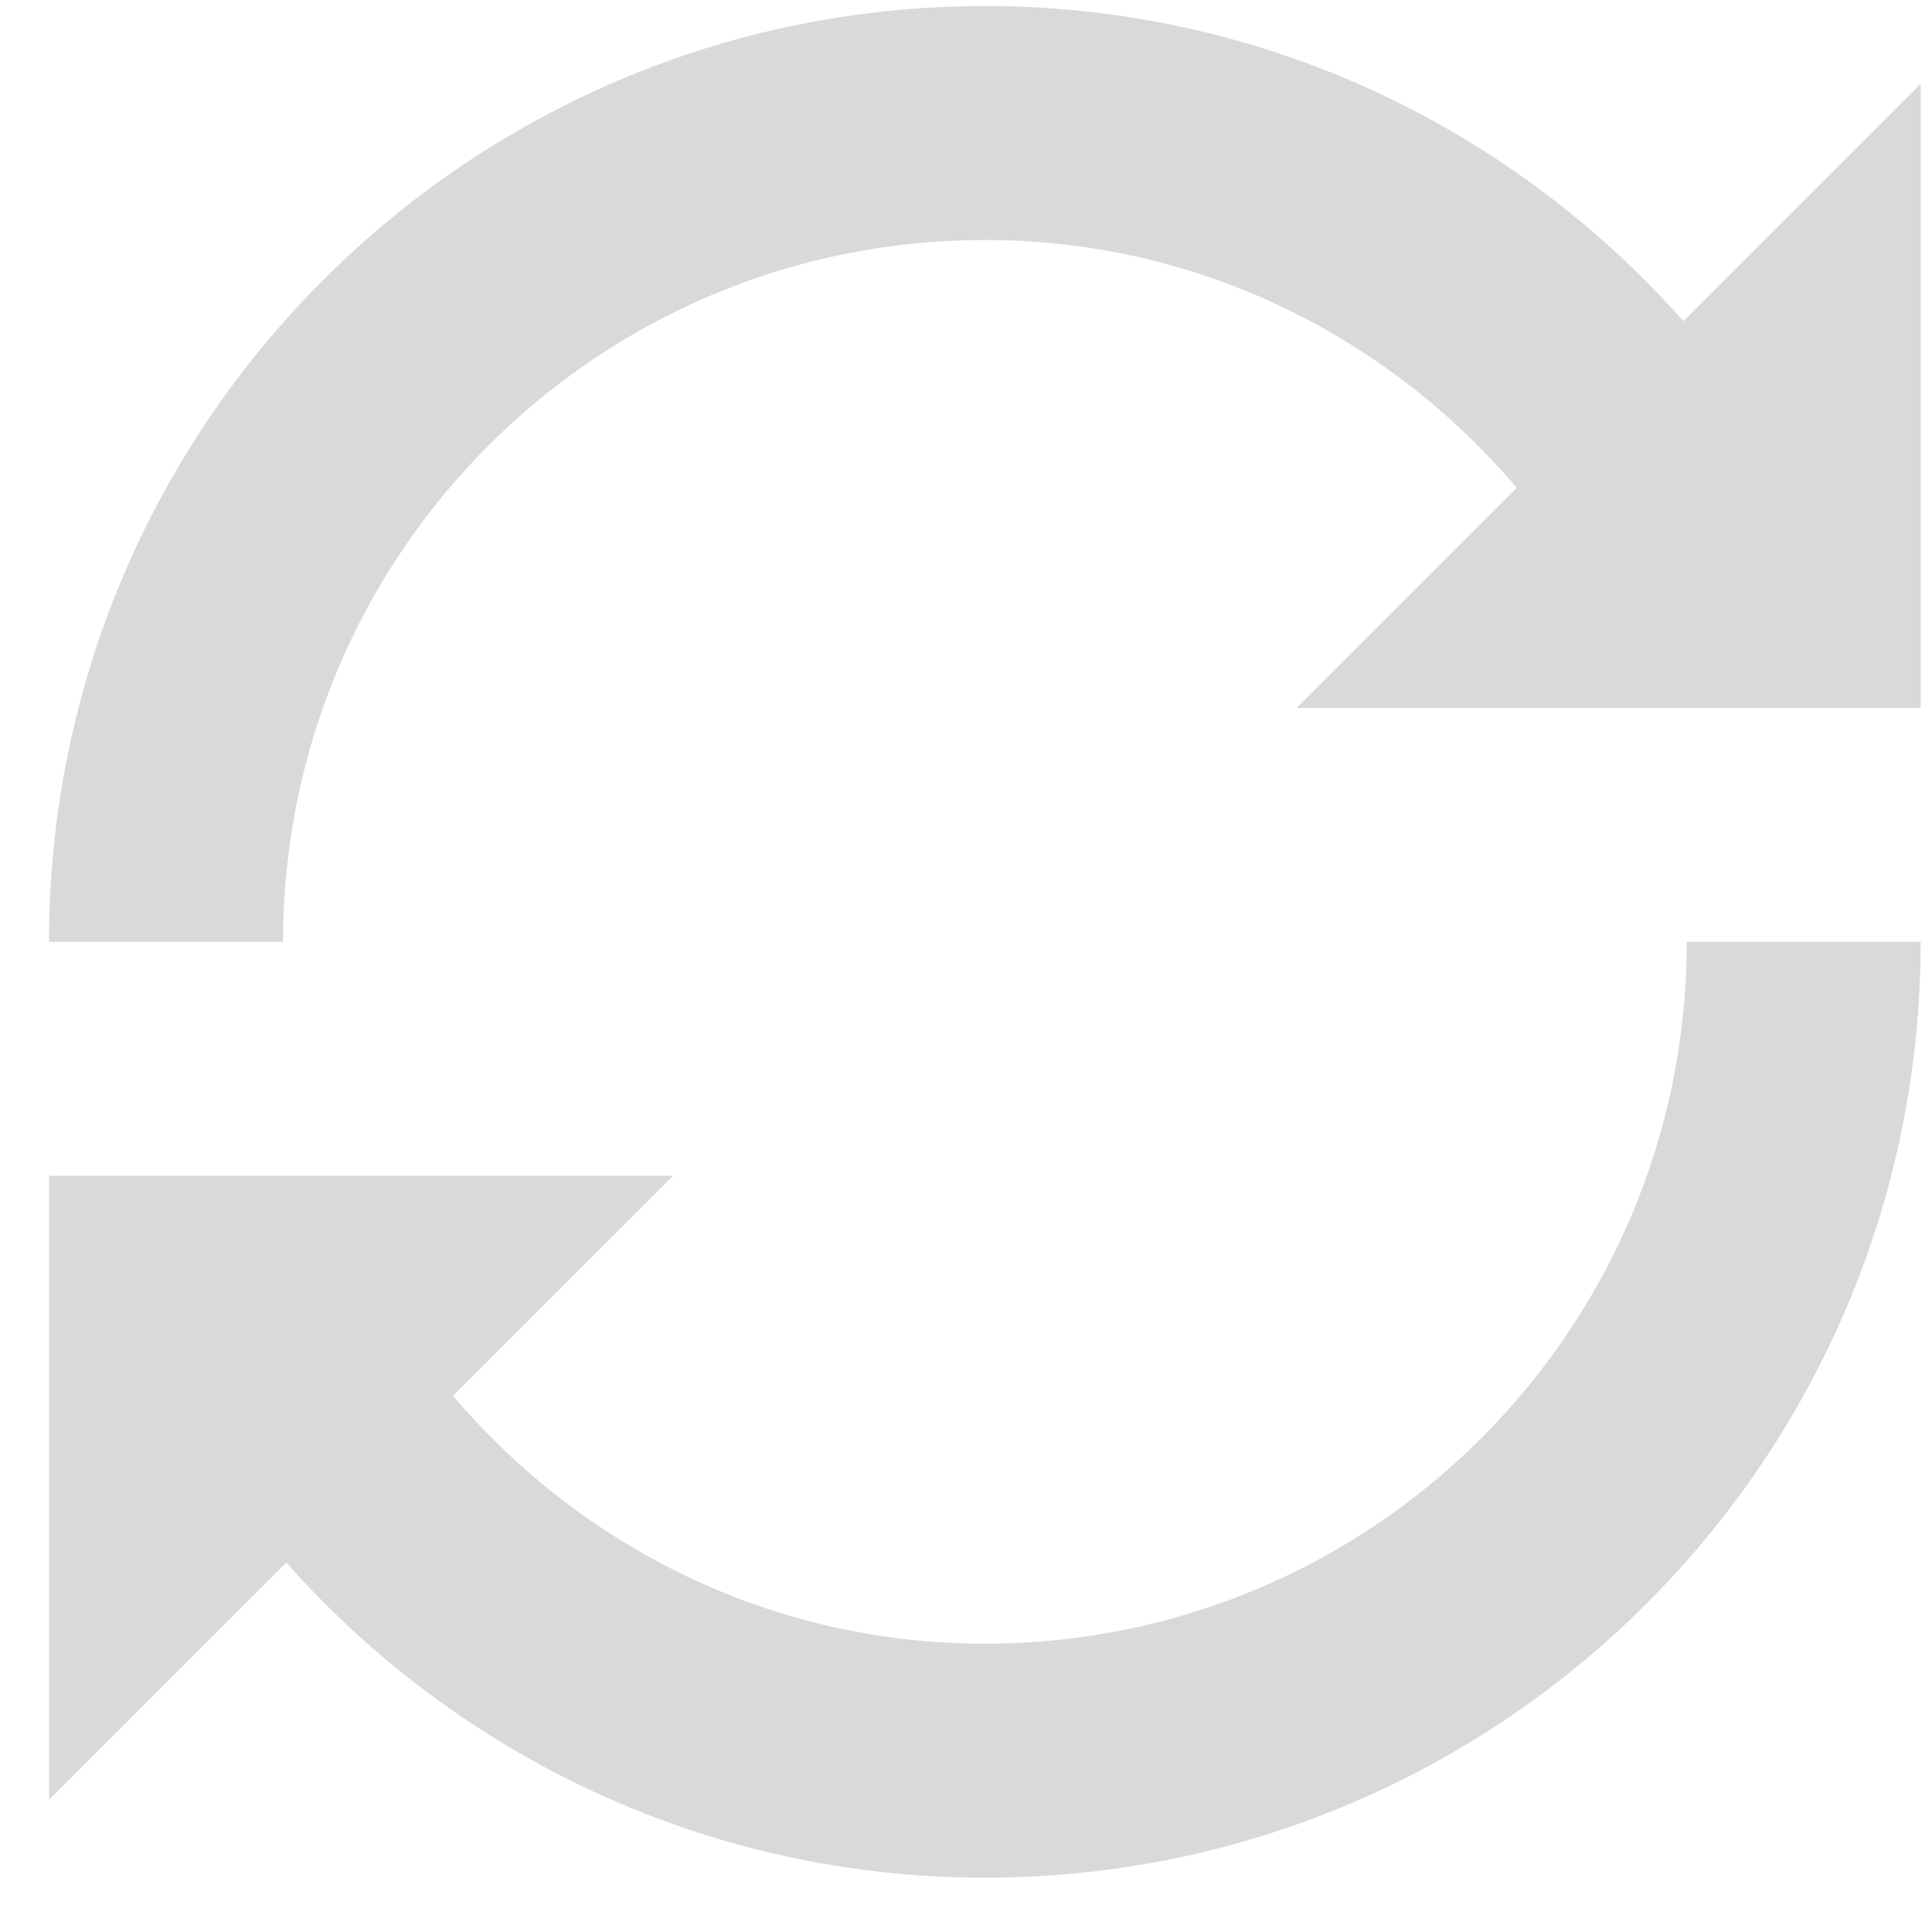 <svg width="32" height="32" viewBox="0 0 32 32" fill="none" xmlns="http://www.w3.org/2000/svg">
<g clip-path="url(#clip0_1114_8218)">
<path d="M27.883 5.319C25.049 2.122 20.926 0.1 16.312 0.1C7.751 0.1 0.812 7.038 0.812 15.6H4.688C4.688 9.176 9.888 3.975 16.312 3.975C19.855 3.975 22.997 5.579 25.122 8.08L21.477 11.725H31.812V1.389L27.883 5.319ZM16.312 27.225C12.771 27.225 9.628 25.62 7.503 23.119L11.148 19.475H0.812V29.81L4.742 25.881C7.576 29.077 11.705 31.1 16.312 31.1C24.874 31.1 31.812 24.161 31.812 15.6H27.938C27.938 22.024 22.736 27.225 16.312 27.225Z" fill="#D9D9D9"/>
</g>
<defs>
<clipPath id="clip0_1114_8218">
<rect width="31" height="31" fill="white" transform="translate(0.812 0.1)"/>
</clipPath>
</defs>
</svg>
